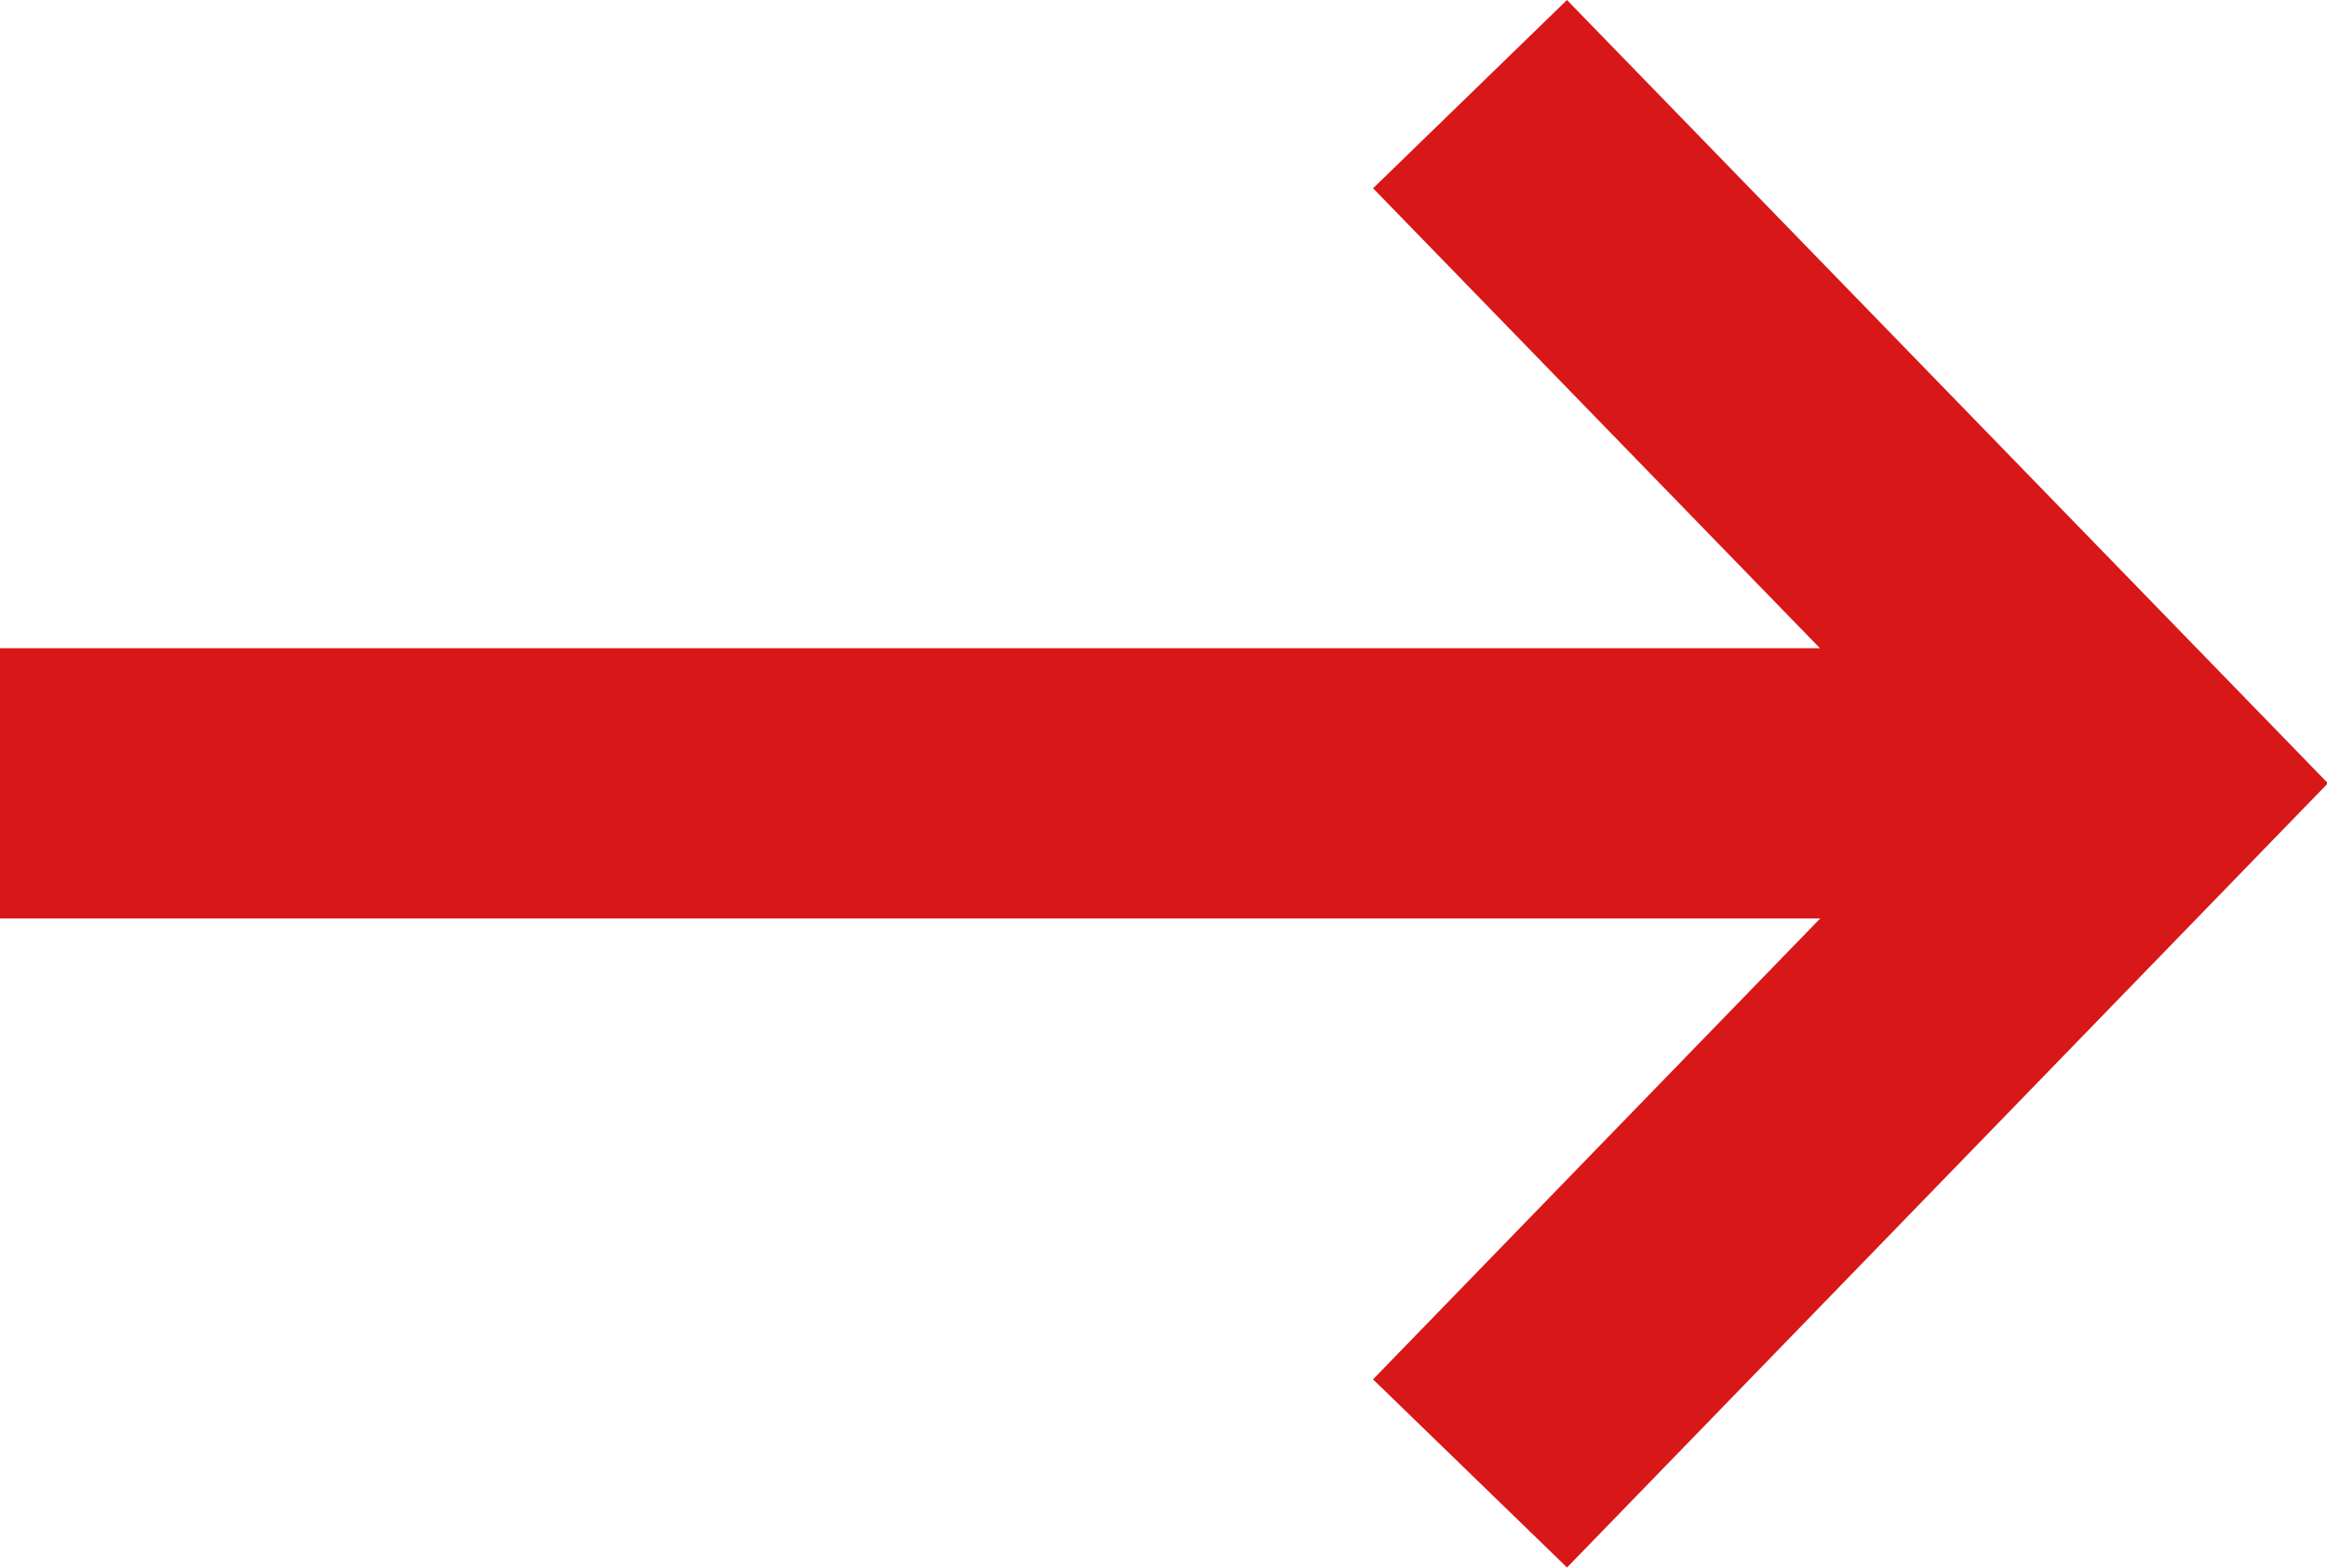 <?xml version="1.0" encoding="UTF-8"?>
<svg id="a" data-name="レイヤー 1" xmlns="http://www.w3.org/2000/svg" viewBox="0 0 24.71 16.65">
  <defs>
    <style>
      .b {
        fill: none;
        stroke: #d71718;
        stroke-miterlimit: 10;
        stroke-width: 2.87px;
      }
    </style>
  </defs>
  <polyline class="b" points="15.61 1 22.72 8.32 15.61 15.65"/>
  <line class="b" x1="22.72" y1="8.32" y2="8.32"/>
</svg>